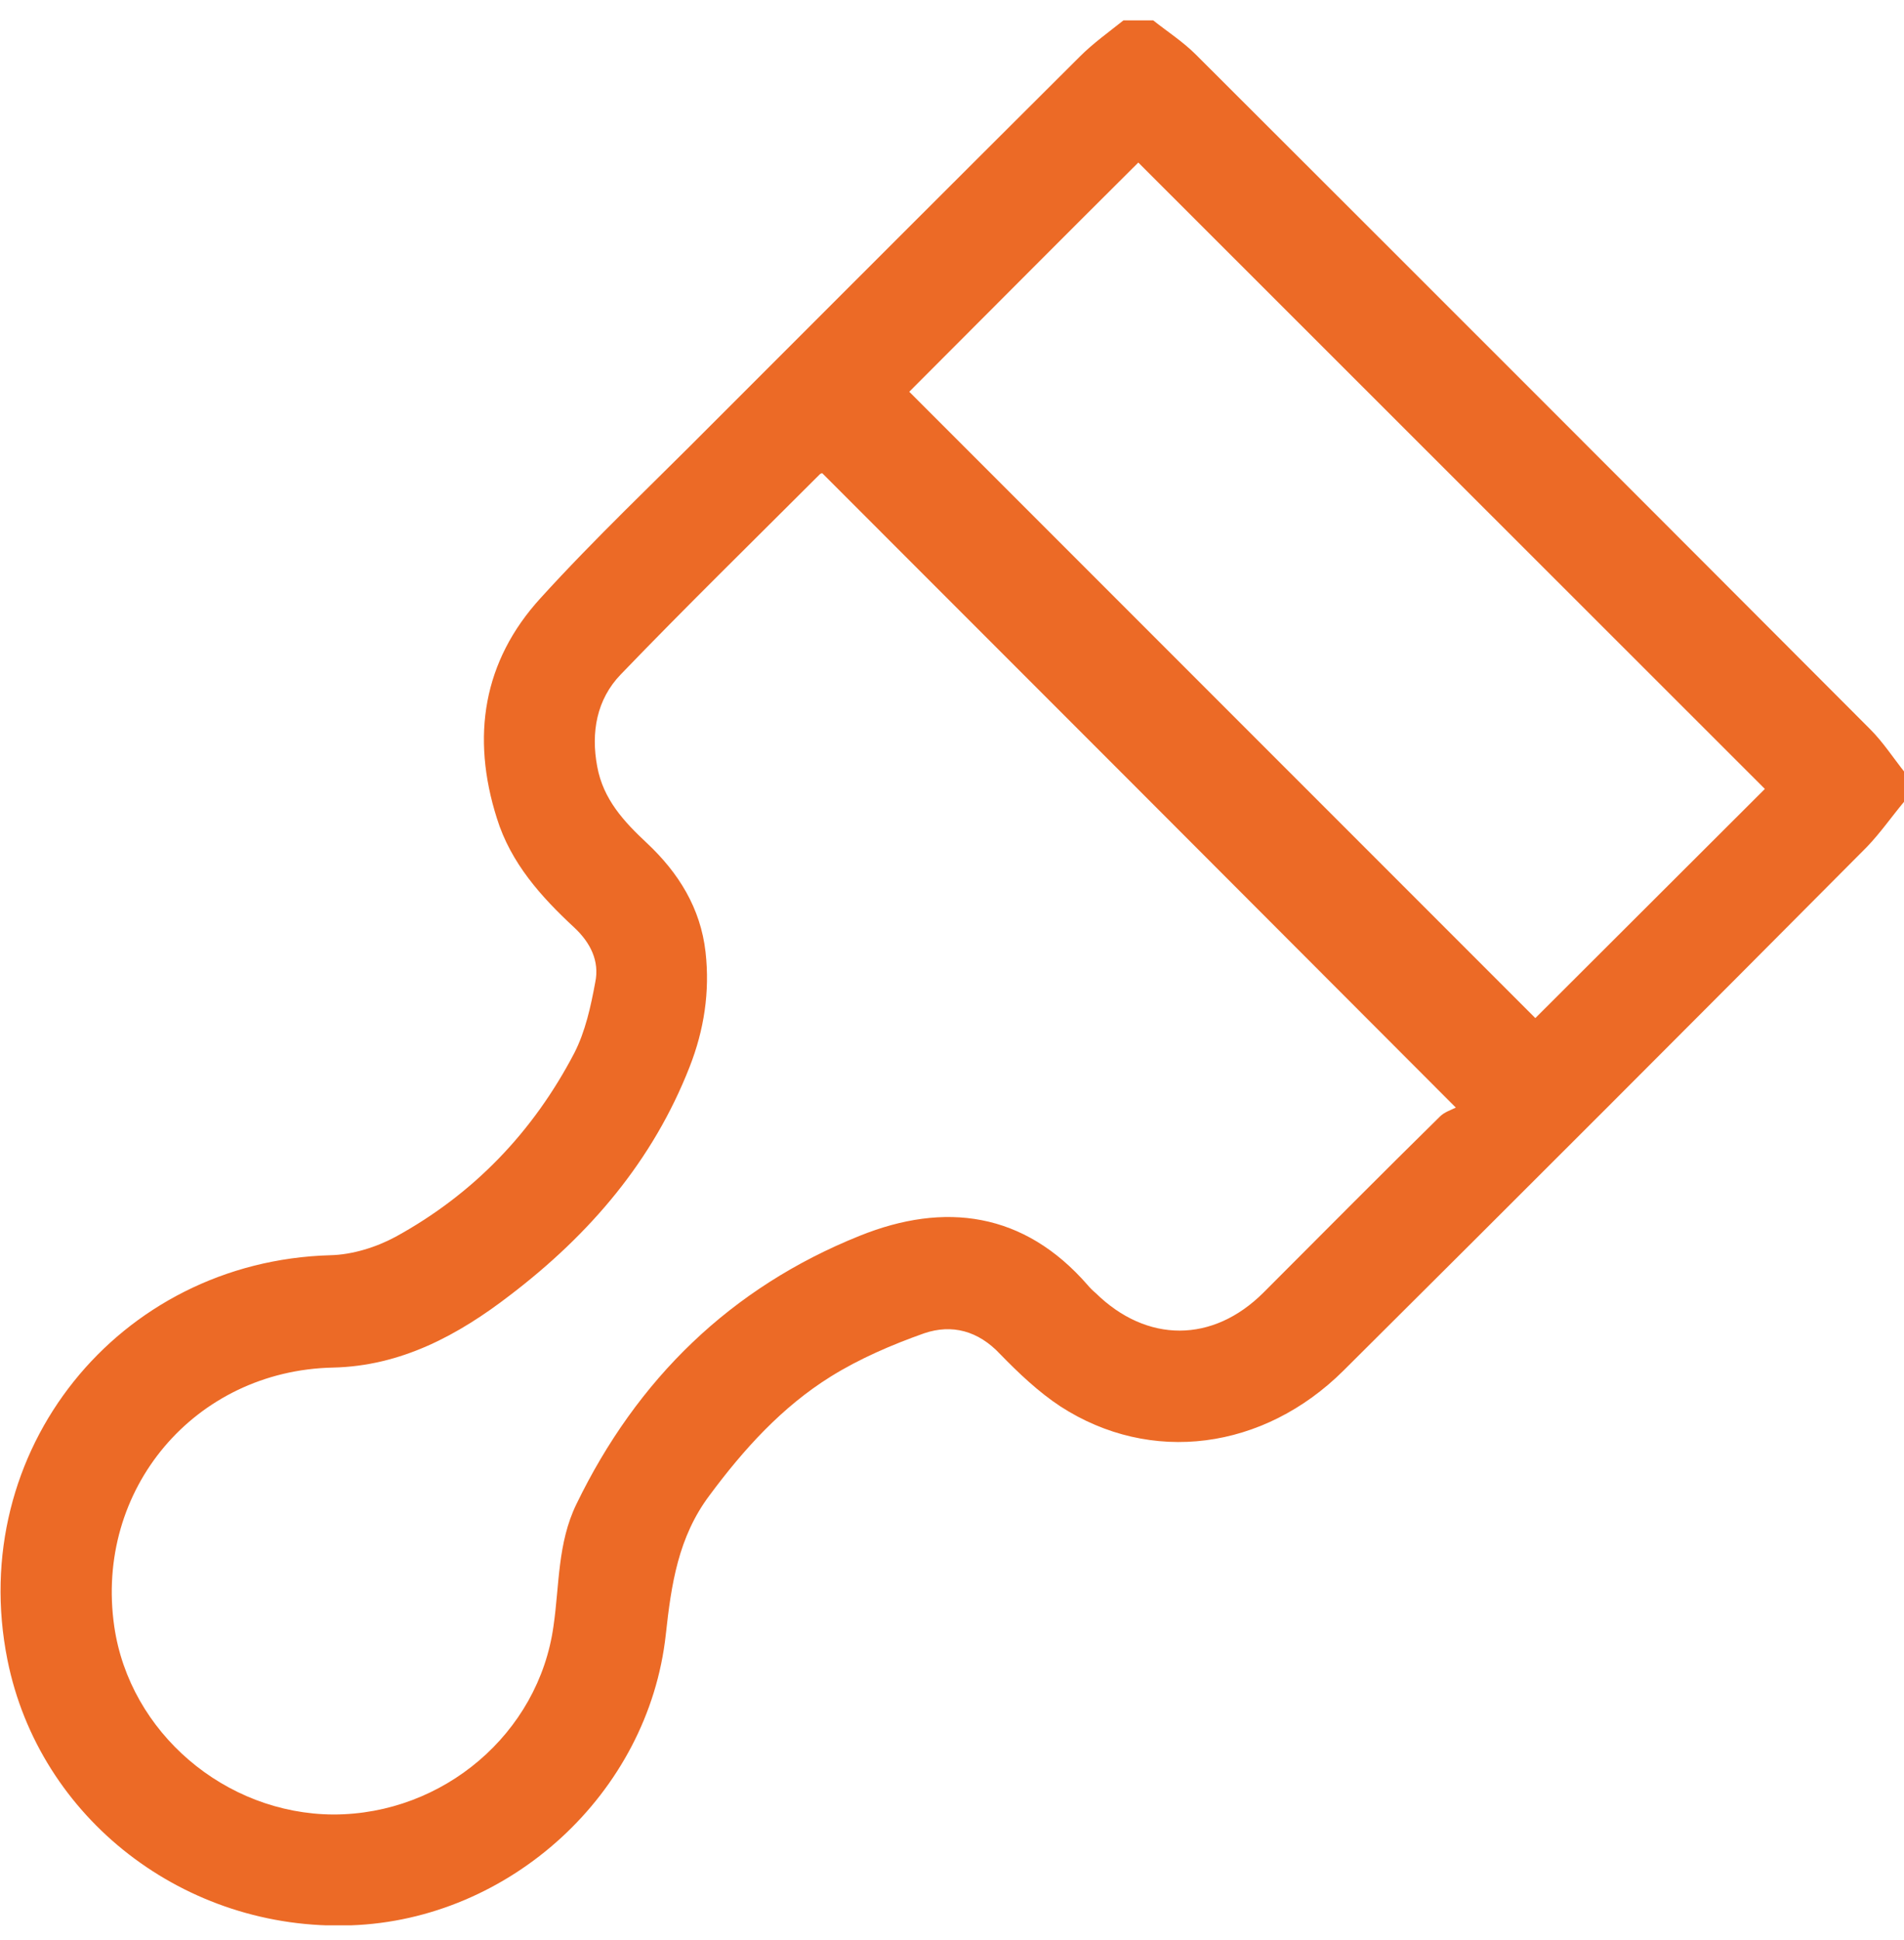 <svg width="54" height="55" viewBox="0 0 54 55" fill="none" xmlns="http://www.w3.org/2000/svg">
<g clip-path="url(#clip0_4685_123092)">
<path d="M54 22.73C53.648 23.153 53.324 23.618 52.943 24.013C48.011 28.973 43.065 33.919 38.104 38.852C35.836 41.106 32.637 41.529 30.072 39.866C29.452 39.458 28.888 38.922 28.367 38.387C27.747 37.724 27 37.527 26.211 37.795C25.295 38.119 24.379 38.513 23.562 39.021C22.181 39.88 21.096 41.078 20.123 42.389C19.235 43.572 19.038 44.911 18.883 46.334C18.39 50.844 14.458 54.423 9.949 54.578C5.242 54.747 1.113 51.548 0.211 47.053C-0.972 41.135 3.354 35.751 9.371 35.582C9.991 35.568 10.668 35.357 11.217 35.061C13.43 33.849 15.121 32.087 16.29 29.847C16.6 29.241 16.755 28.536 16.882 27.846C17.009 27.24 16.741 26.718 16.29 26.296C15.346 25.422 14.486 24.464 14.092 23.196C13.359 20.884 13.697 18.742 15.332 16.953C16.882 15.248 18.559 13.669 20.18 12.035C23.66 8.554 27.141 5.073 30.622 1.607C31.002 1.226 31.439 0.916 31.862 0.578C32.144 0.578 32.425 0.578 32.707 0.578C33.116 0.902 33.553 1.184 33.919 1.55C40.303 7.92 46.672 14.29 53.042 20.673C53.408 21.04 53.69 21.476 54.014 21.885C54 22.167 54 22.449 54 22.73ZM23.322 13.416C23.322 13.416 23.28 13.416 23.252 13.444C21.363 15.332 19.447 17.206 17.601 19.123C16.924 19.828 16.755 20.758 16.938 21.73C17.108 22.66 17.699 23.294 18.348 23.9C19.25 24.746 19.869 25.746 20.01 26.986C20.137 28.114 19.968 29.199 19.559 30.241C18.517 32.905 16.727 34.99 14.472 36.71C12.993 37.851 11.372 38.725 9.442 38.767C5.524 38.852 2.677 42.22 3.241 46.109C3.678 49.111 6.384 51.422 9.456 51.436C12.57 51.436 15.276 49.139 15.698 46.095C15.867 44.939 15.811 43.742 16.346 42.642C18.066 39.091 20.729 36.498 24.379 35.033C26.789 34.06 29.043 34.356 30.847 36.428C30.918 36.512 30.988 36.583 31.073 36.653C32.524 38.077 34.398 38.077 35.836 36.639C37.498 34.976 39.161 33.299 40.838 31.651C40.965 31.524 41.148 31.468 41.289 31.397C35.215 25.309 29.269 19.363 23.322 13.416ZM50.054 22.364C44.093 16.403 38.147 10.471 32.284 4.608C30.114 6.764 27.902 8.991 25.788 11.105C31.678 16.995 37.625 22.942 43.544 28.86C45.686 26.718 47.884 24.534 50.054 22.364Z" fill="#EC6A26"/>
</g>
<defs>
<clipPath id="clip0_4685_123092">
<rect width="54" height="54" fill="white" transform="translate(0 0.578)"/>
</clipPath>
</defs>
</svg>
